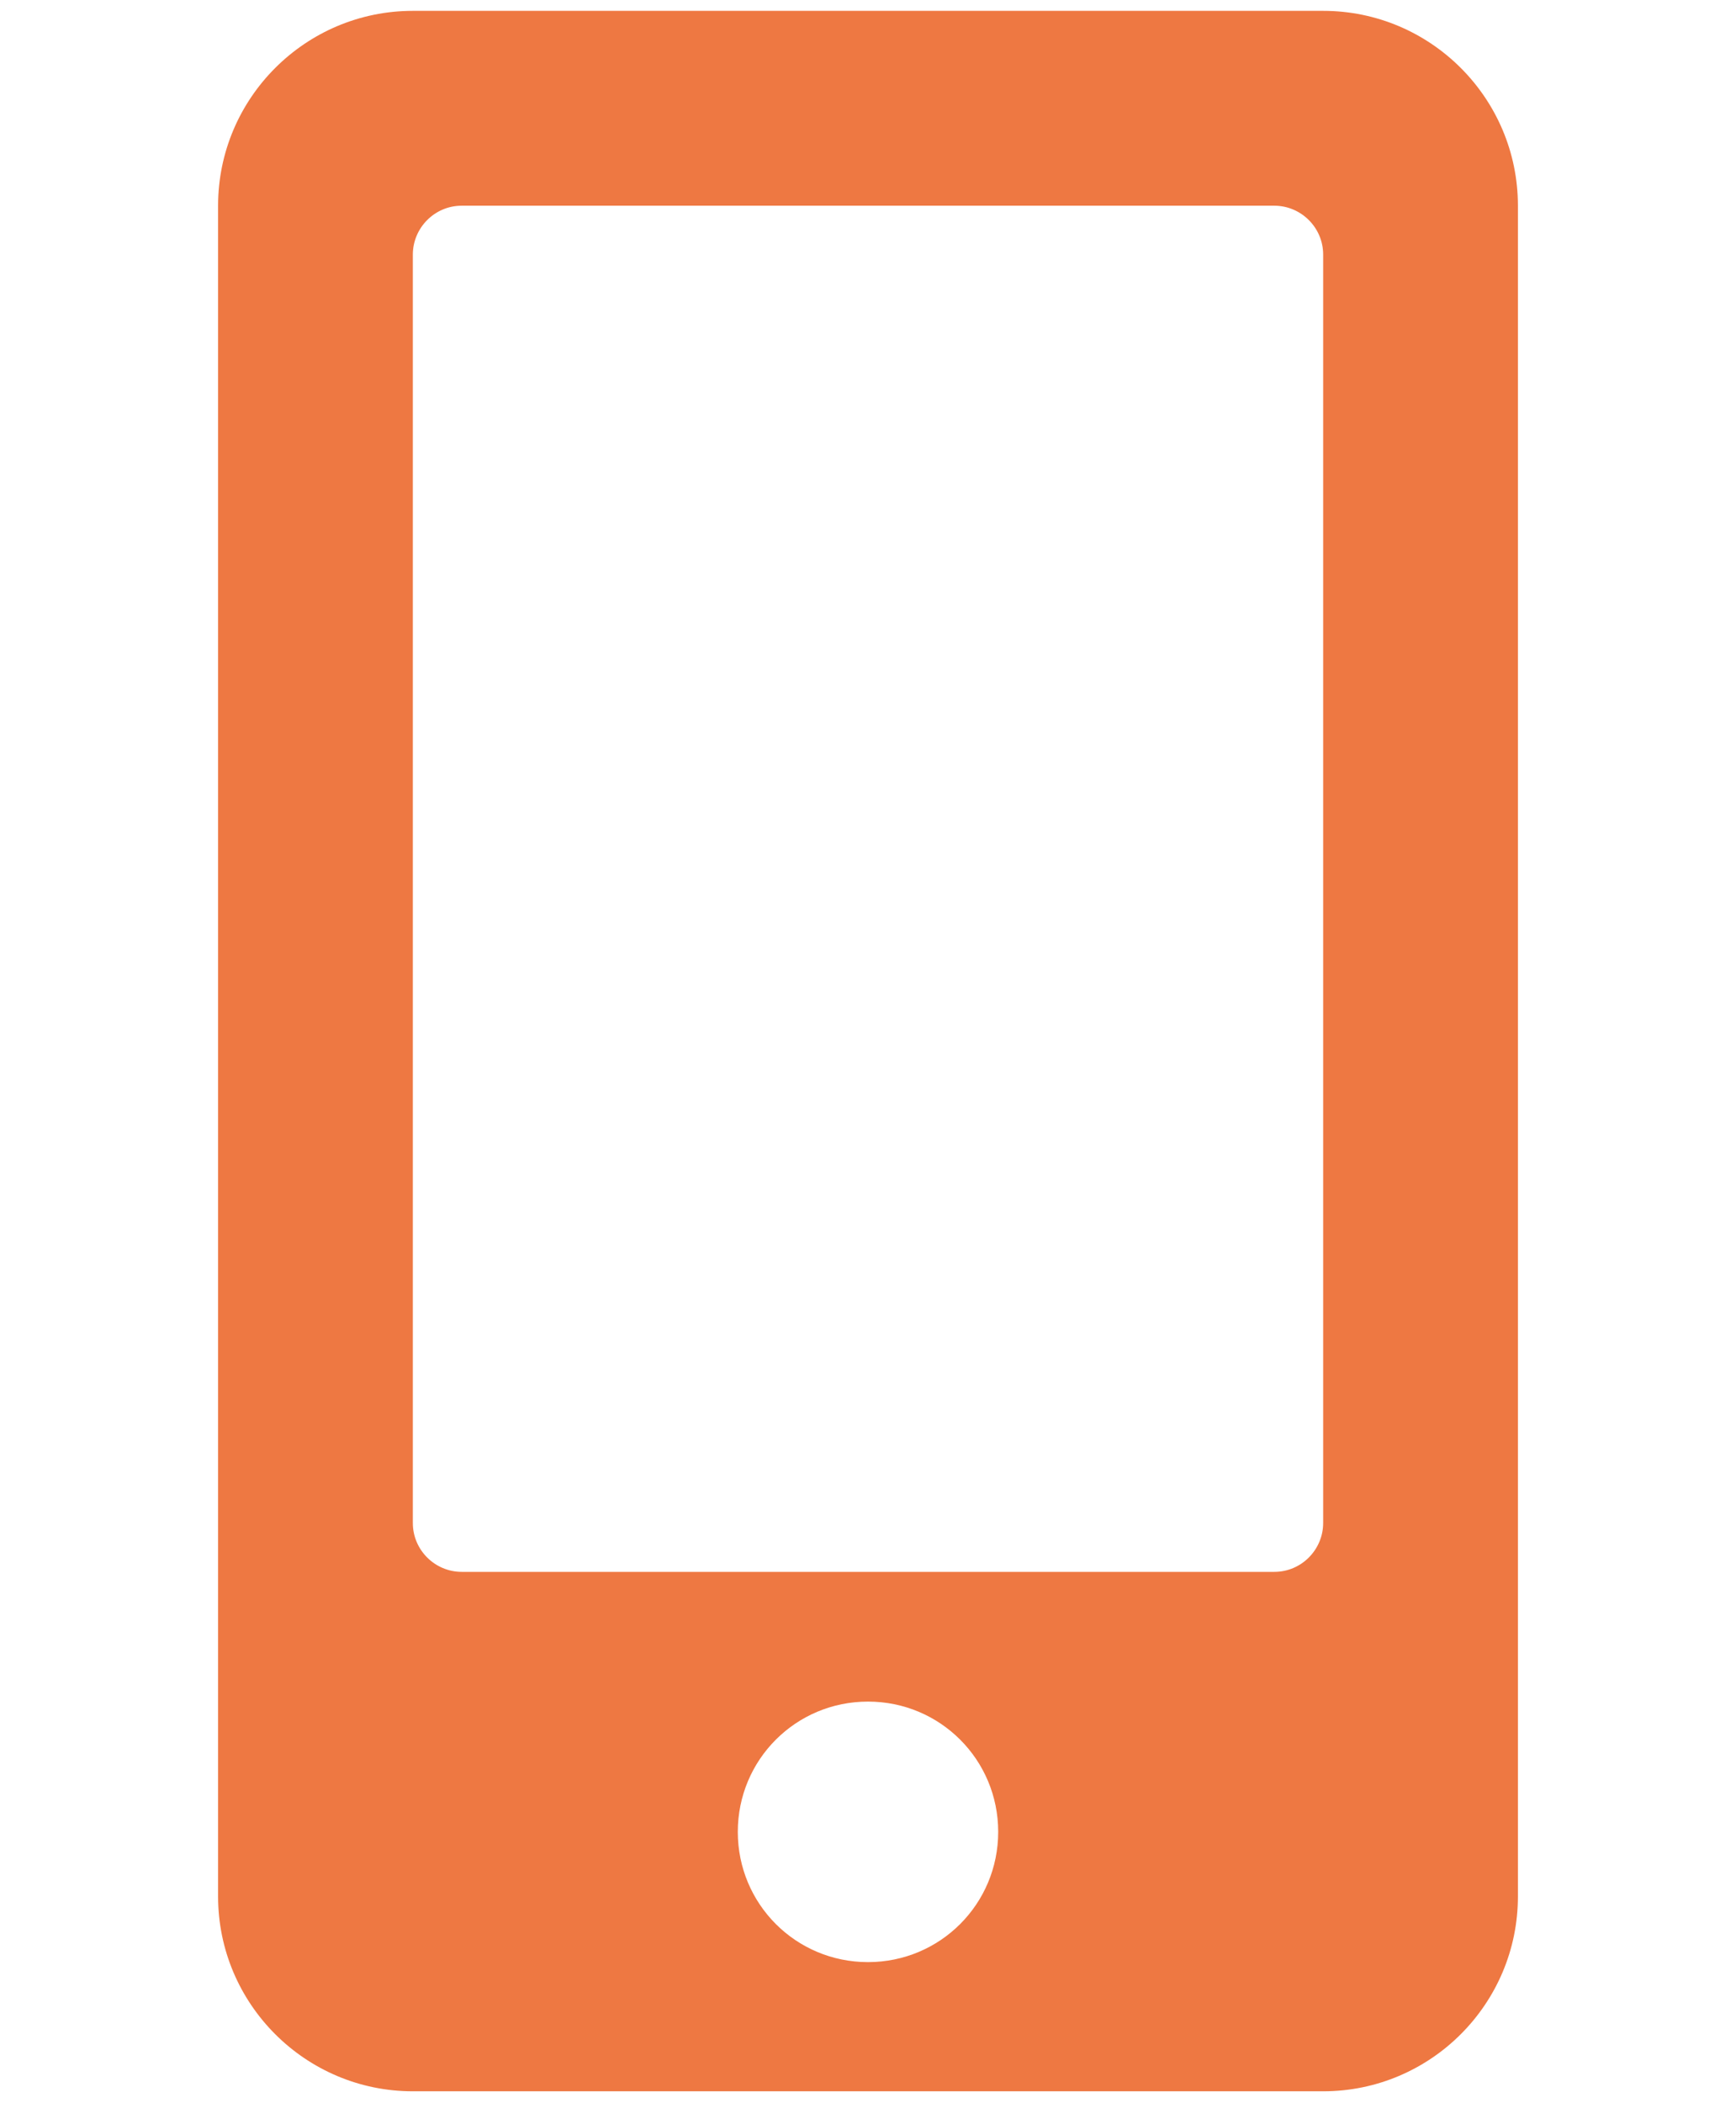 <?xml version="1.0" encoding="utf-8"?>
<!-- Generator: Adobe Illustrator 19.2.0, SVG Export Plug-In . SVG Version: 6.00 Build 0)  -->
<svg version="1.1" id="Layer_1" xmlns="http://www.w3.org/2000/svg" xmlns:xlink="http://www.w3.org/1999/xlink" x="0px" y="0px"
	 viewBox="0 0 320 387.4" style="enable-background:new 0 0 320 387.4;" xml:space="preserve">
<style type="text/css">
	.st0{fill:#EE7842;}
</style>
<path class="st0" d="M243.9,2H76.1C56.3,2,40.2,18.1,40.2,37.9v311.5c0,19.8,16.1,35.9,35.9,35.9h167.8c19.8,0,35.9-16.1,35.9-35.9
	V37.9C279.8,18.1,263.7,2,243.9,2z M160,361.5c-13.3,0-24-10.7-24-24s10.7-24,24-24s24,10.7,24,24S173.3,361.5,160,361.5z
	 M243.9,280.6c0,4.9-4,9-9,9H85.1c-4.9,0-9-4-9-9V46.9c0-4.9,4-9,9-9h149.8c4.9,0,9,4,9,9V280.6z"/>
</svg>
